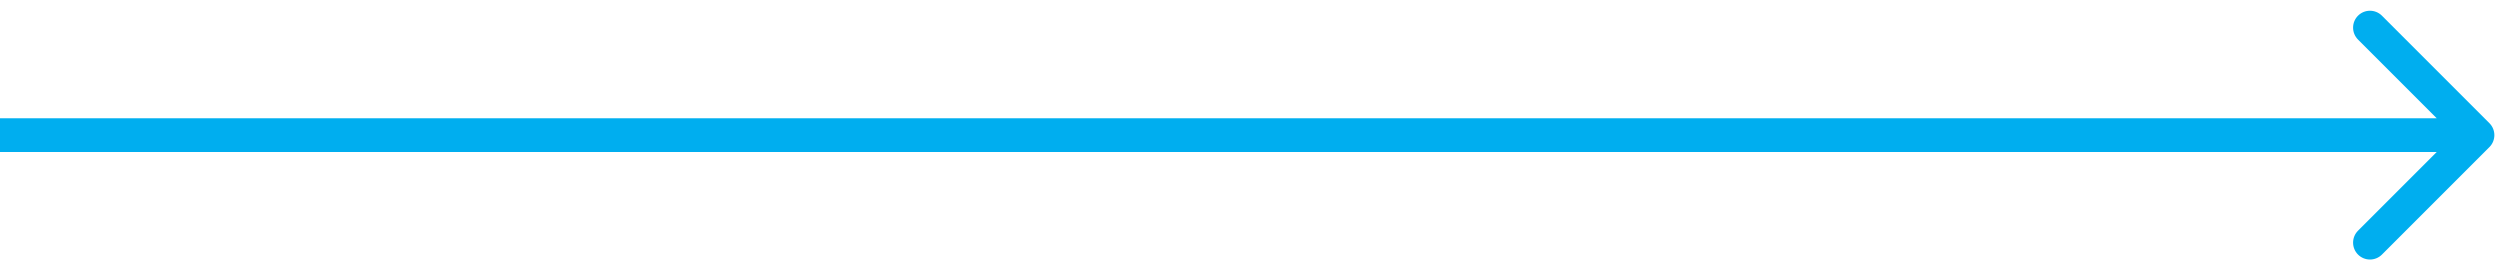 <svg width="222" height="24" viewBox="0 0 222 24" fill="none" xmlns="http://www.w3.org/2000/svg">
<path d="M221.061 13.061C221.646 12.475 221.646 11.525 221.061 10.939L211.515 1.393C210.929 0.808 209.979 0.808 209.393 1.393C208.808 1.979 208.808 2.929 209.393 3.515L217.879 12L209.393 20.485C208.808 21.071 208.808 22.021 209.393 22.607C209.979 23.192 210.929 23.192 211.515 22.607L221.061 13.061ZM-1.31134e-07 13.5L220 13.5L220 10.5L1.31134e-07 10.5L-1.31134e-07 13.5Z" fill="#00AEEF"/>
</svg>
